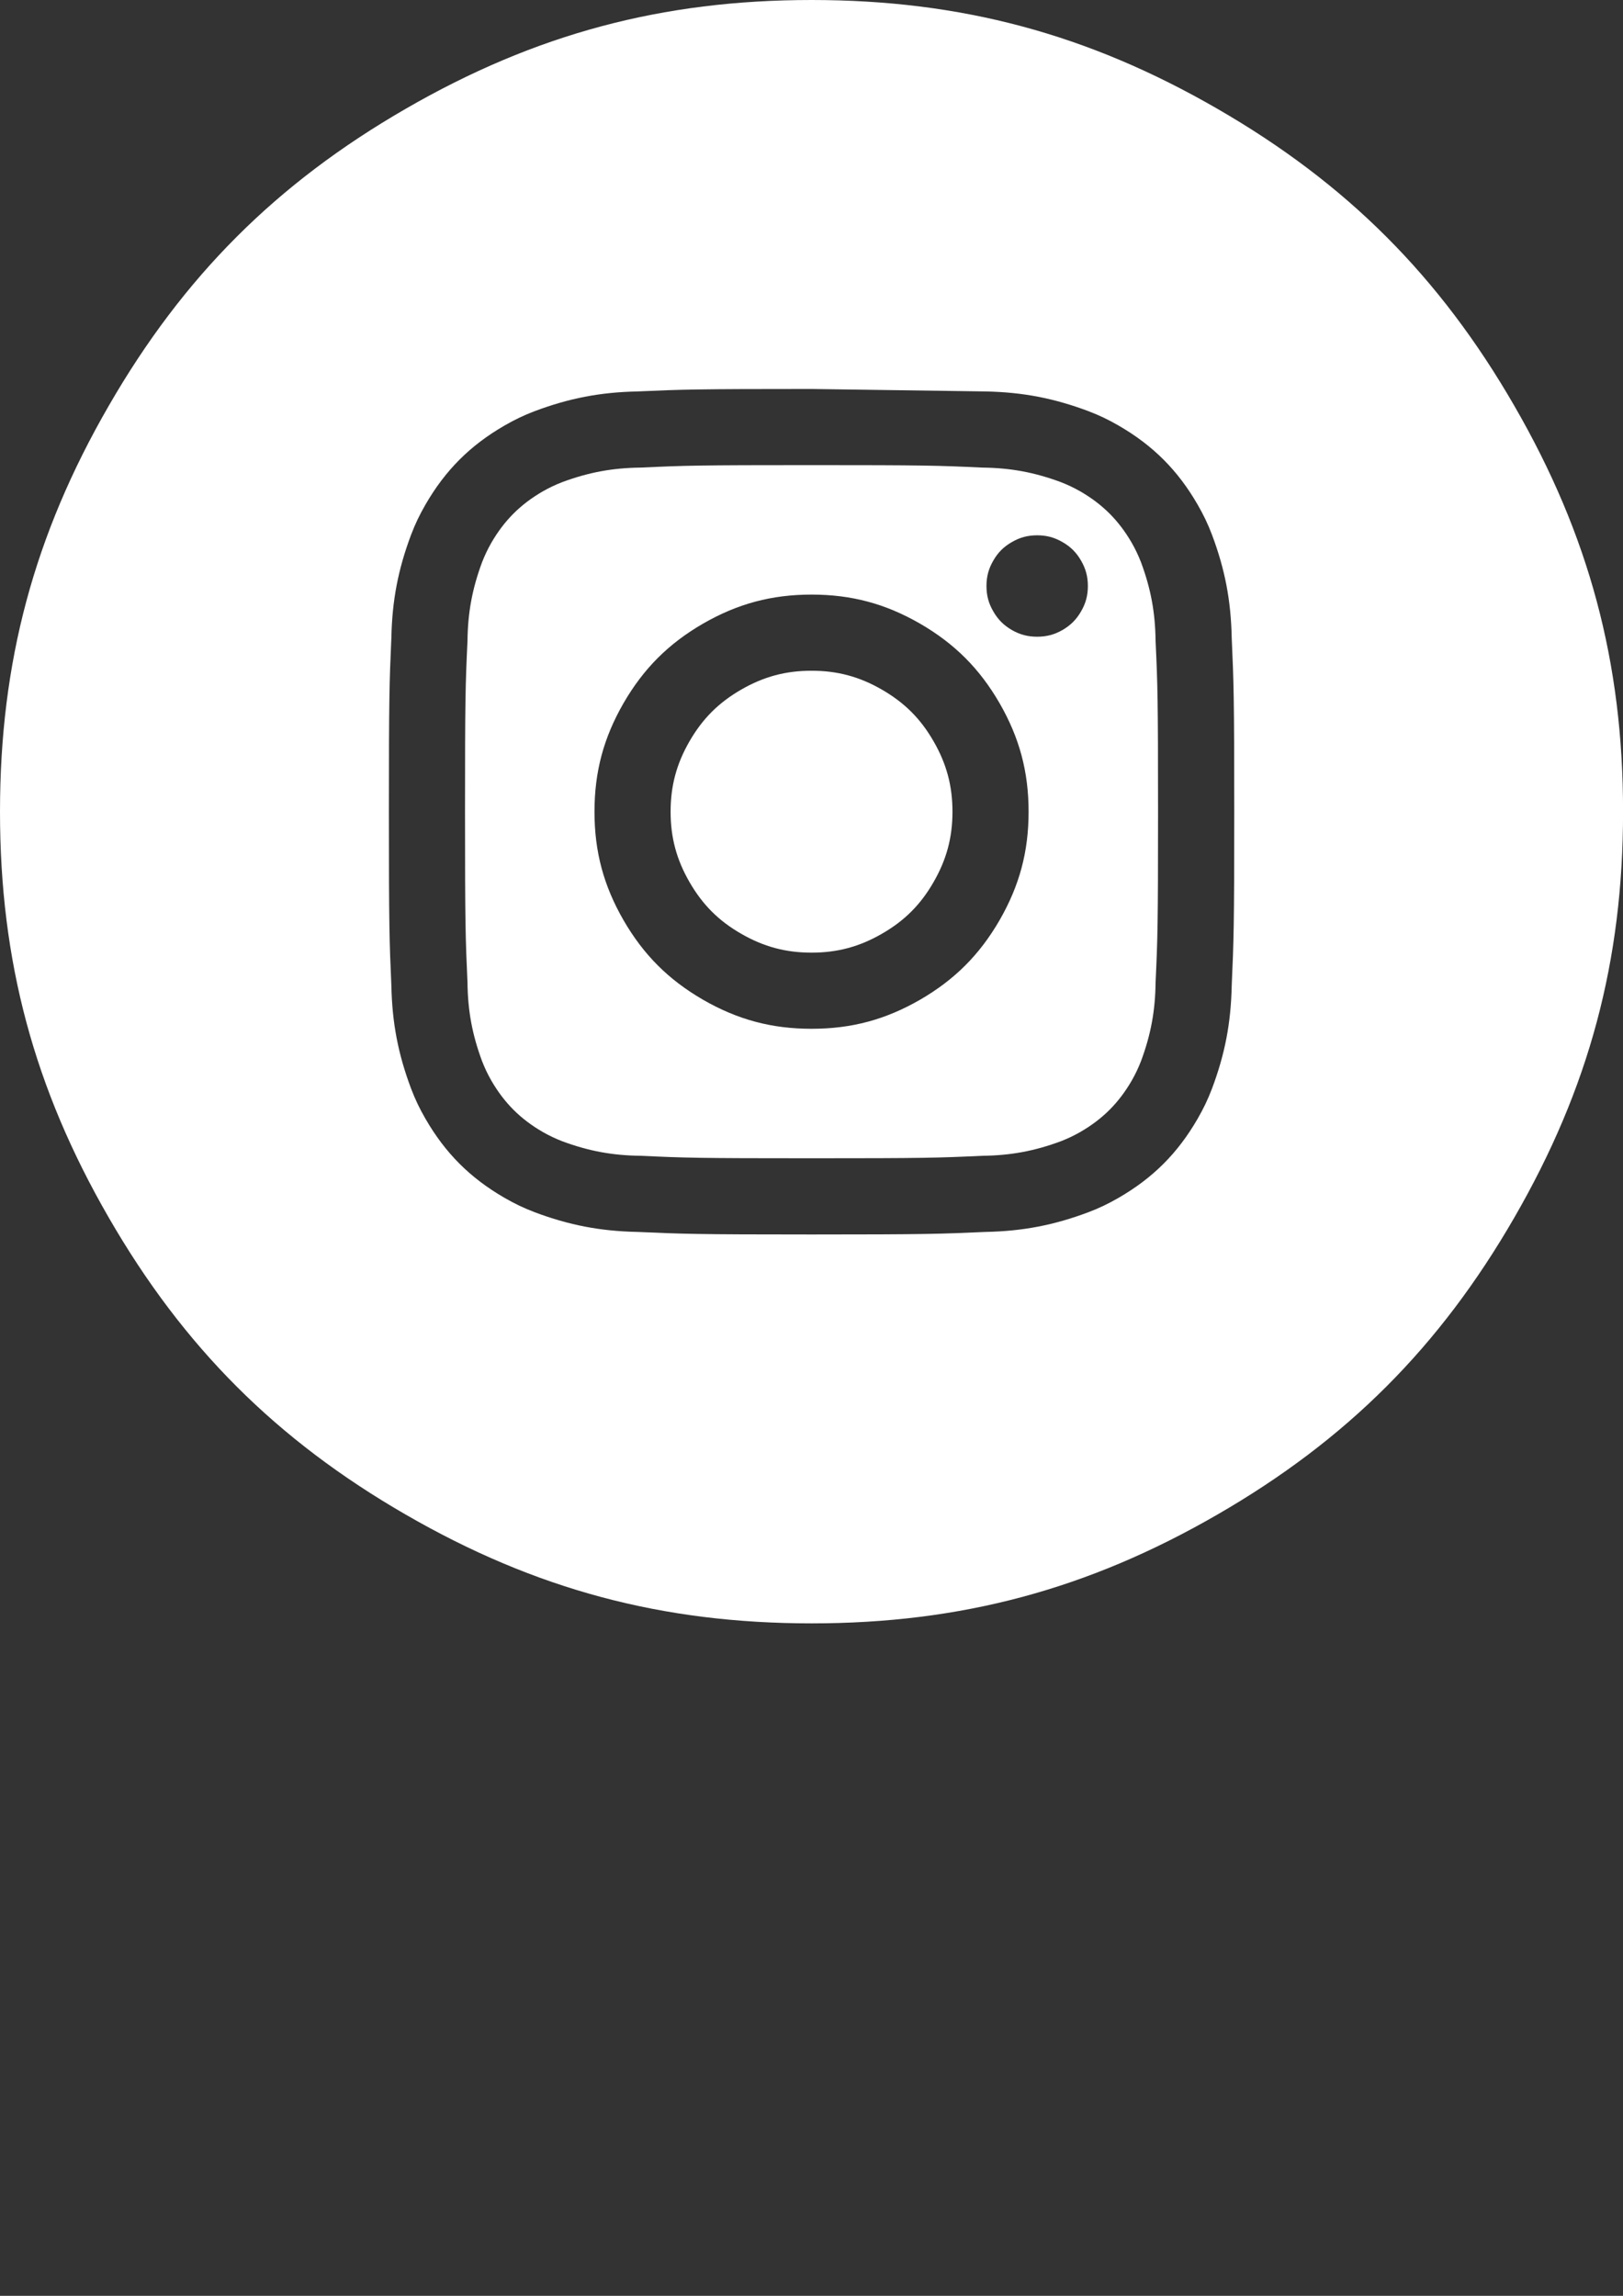 <?xml version="1.0" encoding="utf-8"?>
<!-- Generator: Adobe Illustrator 24.0.1, SVG Export Plug-In . SVG Version: 6.00 Build 0)  -->
<!DOCTYPE svg PUBLIC "-//W3C//DTD SVG 1.1//EN" "http://www.w3.org/Graphics/SVG/1.1/DTD/svg11.dtd">
<svg version="1.1"
	 id="Ebene_1" xmlns:x="http://ns.adobe.com/Extensibility/1.0/" xmlns:i="http://ns.adobe.com/AdobeIllustrator/10.0/" xmlns:graph="http://ns.adobe.com/Graphs/1.0/" xmlns:ooo="http://xml.openoffice.org/svg/export"
	 xmlns="http://www.w3.org/2000/svg" xmlns:xlink="http://www.w3.org/1999/xlink" x="0px" y="0px" viewBox="0 0 595.276 841.89"
	 style="enable-background:new 0 0 595.276 841.89;" xml:space="preserve">
<rect x="0" y="0" width="595.276" height="841.89" fill="#333333" stroke="none"/>
<style type="text/css">
	.st0{fill:#FFFFFF;}
</style>
<g>
	<g id="id2">
		<g id="bg-id2">
		</g>
		<g id="bo-id2">
		</g>
	</g>
</g>
<g>
	<path class="st0" d="M555.42,148.819c-27.383-47.452-61.483-81.553-108.935-108.935
		C399.033,12.473,352.46,0,297.666,0c-54.822,0-101.395,12.473-148.847,39.883
		c-47.452,27.383-81.553,61.483-108.935,108.935C12.472,196.271,0,242.844,0,297.666
		c0,54.794,12.472,101.367,39.883,148.819c27.383,47.452,61.483,81.553,108.935,108.935
		c47.452,27.411,94.025,39.883,148.847,39.883c54.794,0,101.367-12.472,148.819-39.883
		c47.452-27.383,81.553-61.483,108.935-108.935c27.411-47.452,39.883-94.025,39.883-148.819v-0.028
		C595.304,242.844,582.832,196.271,555.42,148.819z M451.757,361.559c-0.283,13.55-2.466,24.973-7.228,37.644
		c-1.531,4.025-3.118,7.313-5.272,11.055c-7.285,12.614-16.384,21.713-28.998,28.998
		c-3.742,2.154-7.03,3.742-11.055,5.272c-12.671,4.762-24.095,6.945-37.644,7.228
		c-16.526,0.737-21.799,0.935-63.893,0.935c-42.123,0-47.395-0.198-63.921-0.935
		c-13.55-0.283-24.973-2.466-37.644-7.228c-4.025-1.531-7.313-3.118-11.055-5.272
		c-12.614-7.285-21.713-16.384-28.998-28.998c-2.154-3.742-3.742-7.03-5.272-11.055
		c-4.762-12.671-6.945-24.095-7.228-37.644c-0.737-16.526-0.907-21.798-0.907-63.893
		c0-42.123,0.17-47.395,0.907-63.921c0.283-13.55,2.466-24.973,7.228-37.644
		c1.531-4.025,3.118-7.313,5.272-11.055c7.285-12.614,16.384-21.713,28.998-28.998
		c3.742-2.154,7.03-3.742,11.055-5.272c12.671-4.762,24.095-6.945,37.644-7.228
		c16.526-0.737,21.799-0.907,63.921-0.907l63.893,0.907c13.55,0.283,24.973,2.466,37.644,7.228
		c4.025,1.531,7.313,3.118,11.055,5.272c12.614,7.285,21.713,16.384,28.998,28.998
		c2.154,3.742,3.742,7.03,5.272,11.055c4.762,12.671,6.945,24.095,7.228,37.644
		c0.737,16.526,0.935,21.798,0.935,63.921C452.693,339.761,452.495,345.033,451.757,361.559z"/>
	<path class="st0" d="M418.507,206.22c-1.02-2.608-2.041-4.762-3.43-7.2c-4.734-8.164-10.63-14.06-18.794-18.794
		c-2.438-1.389-4.592-2.409-7.2-3.43c-9.694-3.6-18.453-5.216-28.772-5.329
		c-16.356-0.765-21.26-0.907-62.646-0.907c-41.414,0-46.318,0.142-62.646,0.907
		c-10.346,0.113-19.105,1.729-28.8,5.329c-2.608,1.02-4.762,2.041-7.2,3.43
		c-8.164,4.734-14.06,10.63-18.794,18.794c-1.389,2.438-2.409,4.592-3.43,7.2c-3.6,9.694-5.216,18.454-5.329,28.8
		c-0.765,16.328-0.907,21.232-0.907,62.646c0,41.386,0.17,46.29,0.907,62.646
		c0.113,10.318,1.729,19.077,5.329,28.772c1.02,2.608,2.041,4.762,3.43,7.2
		c4.734,8.164,10.63,14.06,18.794,18.794c2.438,1.389,4.592,2.409,7.2,3.43c9.694,3.6,18.454,5.216,28.8,5.329
		c16.328,0.765,21.232,0.907,62.646,0.907c41.386,0,46.29-0.142,62.646-0.907
		c10.318-0.113,19.077-1.729,28.772-5.329c2.608-1.02,4.762-2.041,7.2-3.43
		c8.164-4.734,14.06-10.63,18.794-18.794c1.389-2.438,2.409-4.592,3.43-7.2c3.6-9.694,5.216-18.454,5.329-28.772
		c0.765-16.356,0.907-21.26,0.907-62.646c0-41.414-0.142-46.318-0.907-62.646
		C423.723,224.674,422.107,215.915,418.507,206.22z M366.605,337.465c-7.342,12.671-16.469,21.798-29.14,29.14
		c-12.699,7.313-25.143,10.658-39.798,10.658c-14.655,0-27.128-3.345-39.827-10.658
		c-12.671-7.342-21.798-16.469-29.14-29.14c-7.313-12.699-10.658-25.143-10.658-39.798
		c0-14.655,3.345-27.128,10.658-39.827c7.342-12.671,16.469-21.799,29.14-29.14
		c12.699-7.313,25.172-10.658,39.827-10.658c14.655,0,27.099,3.345,39.798,10.658
		c12.671,7.342,21.799,16.469,29.14,29.14c7.313,12.699,10.658,25.172,10.658,39.827
		C377.263,312.321,373.918,324.765,366.605,337.465z M396.51,224.192c-1.701,2.976-3.827,5.102-6.803,6.832
		c-2.976,1.701-5.868,2.466-9.298,2.466c-3.43,0-6.35-0.765-9.298-2.466c-2.976-1.729-5.102-3.855-6.803-6.832
		c-1.729-2.948-2.494-5.868-2.494-9.298s0.765-6.321,2.494-9.298c1.701-2.976,3.827-5.102,6.803-6.803
		c2.948-1.729,5.868-2.494,9.298-2.494c3.43,0,6.321,0.765,9.298,2.494c2.976,1.701,5.102,3.827,6.803,6.803
		c1.729,2.976,2.494,5.868,2.494,9.298S398.239,221.244,396.51,224.192z"/>
	<path class="st0" d="M323.49,252.907c-8.249-4.762-16.328-6.945-25.824-6.945c-9.524,0-17.603,2.183-25.852,6.945
		c-8.249,4.762-14.145,10.658-18.907,18.907s-6.945,16.328-6.945,25.852c0,9.496,2.183,17.575,6.945,25.824
		c4.762,8.249,10.658,14.173,18.907,18.907c8.249,4.762,16.328,6.945,25.852,6.945c9.496,0,17.575-2.183,25.824-6.945
		c8.249-4.734,14.173-10.658,18.907-18.907c4.762-8.249,6.945-16.328,6.945-25.824
		c0-9.524-2.183-17.603-6.945-25.852C337.663,263.565,331.739,257.669,323.49,252.907z"/>
</g>
</svg>
